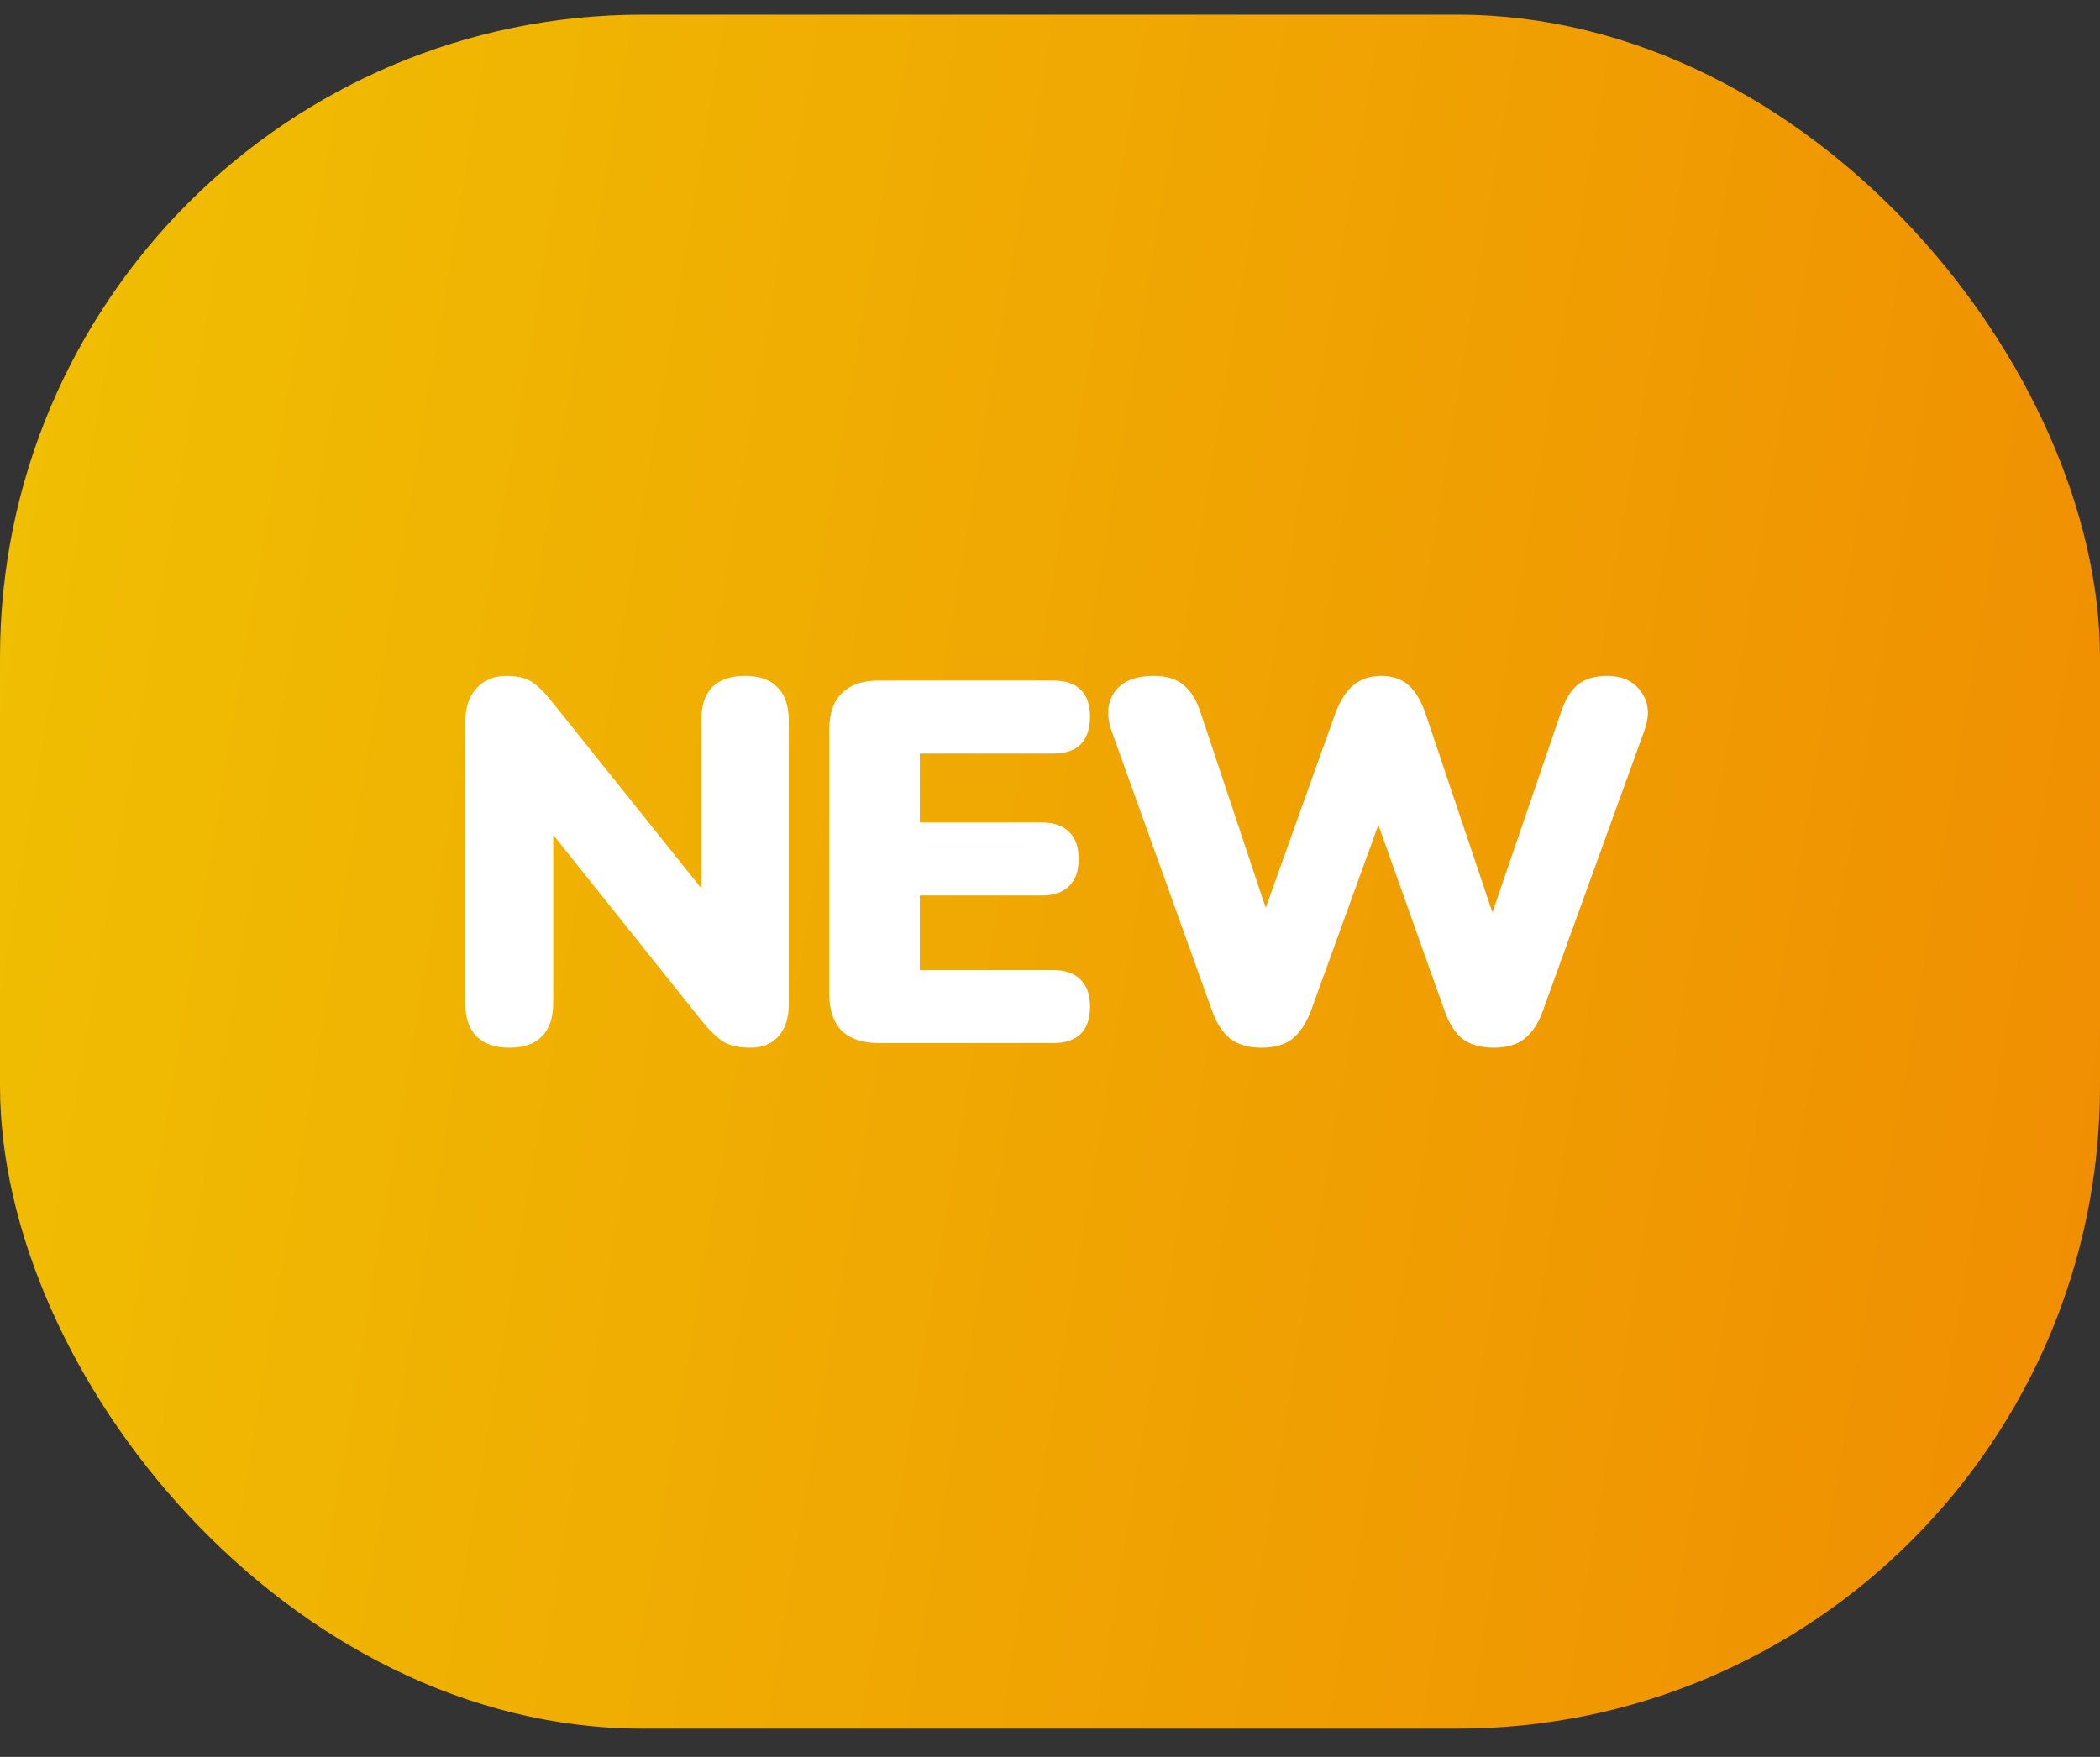 <svg width="49" height="41" viewBox="0 0 49 41" fill="none" xmlns="http://www.w3.org/2000/svg">
<rect x="0" y="0" width="49" height="41" fill="#333333" stroke="none"/>
<rect y="0.342" width="49" height="40" rx="15" fill="url(#paint0_linear_7444_53288)"/>
<path d="M11.888 24.45C11.552 24.45 11.296 24.362 11.12 24.186C10.944 24.01 10.856 23.75 10.856 23.406V16.866C10.856 16.514 10.944 16.246 11.12 16.062C11.296 15.87 11.528 15.774 11.816 15.774C12.072 15.774 12.272 15.822 12.416 15.918C12.56 16.014 12.72 16.174 12.896 16.398L16.7 21.15H16.364V16.806C16.364 16.47 16.448 16.214 16.616 16.038C16.792 15.862 17.048 15.774 17.384 15.774C17.72 15.774 17.972 15.862 18.14 16.038C18.316 16.214 18.404 16.47 18.404 16.806V23.454C18.404 23.758 18.324 24.002 18.164 24.186C18.004 24.362 17.788 24.45 17.516 24.45C17.244 24.45 17.028 24.402 16.868 24.306C16.716 24.202 16.552 24.042 16.376 23.826L12.572 19.062H12.908V23.406C12.908 23.75 12.82 24.01 12.644 24.186C12.476 24.362 12.224 24.45 11.888 24.45ZM20.502 24.342C20.126 24.342 19.838 24.246 19.638 24.054C19.446 23.854 19.35 23.57 19.35 23.202V17.022C19.35 16.654 19.446 16.374 19.638 16.182C19.838 15.982 20.126 15.882 20.502 15.882H24.57C24.858 15.882 25.074 15.954 25.218 16.098C25.362 16.242 25.434 16.45 25.434 16.722C25.434 17.002 25.362 17.218 25.218 17.37C25.074 17.514 24.858 17.586 24.57 17.586H21.462V19.194H24.306C24.586 19.194 24.798 19.266 24.942 19.41C25.094 19.554 25.17 19.766 25.17 20.046C25.17 20.326 25.094 20.538 24.942 20.682C24.798 20.826 24.586 20.898 24.306 20.898H21.462V22.638H24.57C24.858 22.638 25.074 22.714 25.218 22.866C25.362 23.01 25.434 23.218 25.434 23.49C25.434 23.77 25.362 23.982 25.218 24.126C25.074 24.27 24.858 24.342 24.57 24.342H20.502ZM29.433 24.45C29.137 24.45 28.897 24.382 28.713 24.246C28.529 24.102 28.385 23.882 28.281 23.586L25.941 17.07C25.813 16.71 25.833 16.406 26.001 16.158C26.177 15.902 26.485 15.774 26.925 15.774C27.221 15.774 27.453 15.846 27.621 15.99C27.789 16.126 27.921 16.342 28.017 16.638L29.805 22.002H29.241L31.161 16.638C31.273 16.342 31.413 16.126 31.581 15.99C31.749 15.846 31.965 15.774 32.229 15.774C32.493 15.774 32.705 15.846 32.865 15.99C33.025 16.126 33.157 16.346 33.261 16.65L35.061 22.002H34.581L36.417 16.638C36.513 16.342 36.641 16.126 36.801 15.99C36.969 15.846 37.201 15.774 37.497 15.774C37.865 15.774 38.133 15.902 38.301 16.158C38.477 16.406 38.497 16.71 38.361 17.07L35.997 23.598C35.893 23.886 35.749 24.102 35.565 24.246C35.389 24.382 35.153 24.45 34.857 24.45C34.553 24.45 34.309 24.382 34.125 24.246C33.949 24.102 33.809 23.882 33.705 23.586L32.013 18.834H32.313L30.585 23.598C30.473 23.886 30.329 24.102 30.153 24.246C29.977 24.382 29.737 24.45 29.433 24.45Z" fill="white"/>
<defs>
<linearGradient id="paint0_linear_7444_53288" x1="49" y1="40.342" x2="-5.182" y2="31.262" gradientUnits="userSpaceOnUse">
<stop stop-color="#F08D02"/>
<stop offset="1" stop-color="#F0C002"/>
</linearGradient>
</defs>
</svg>
